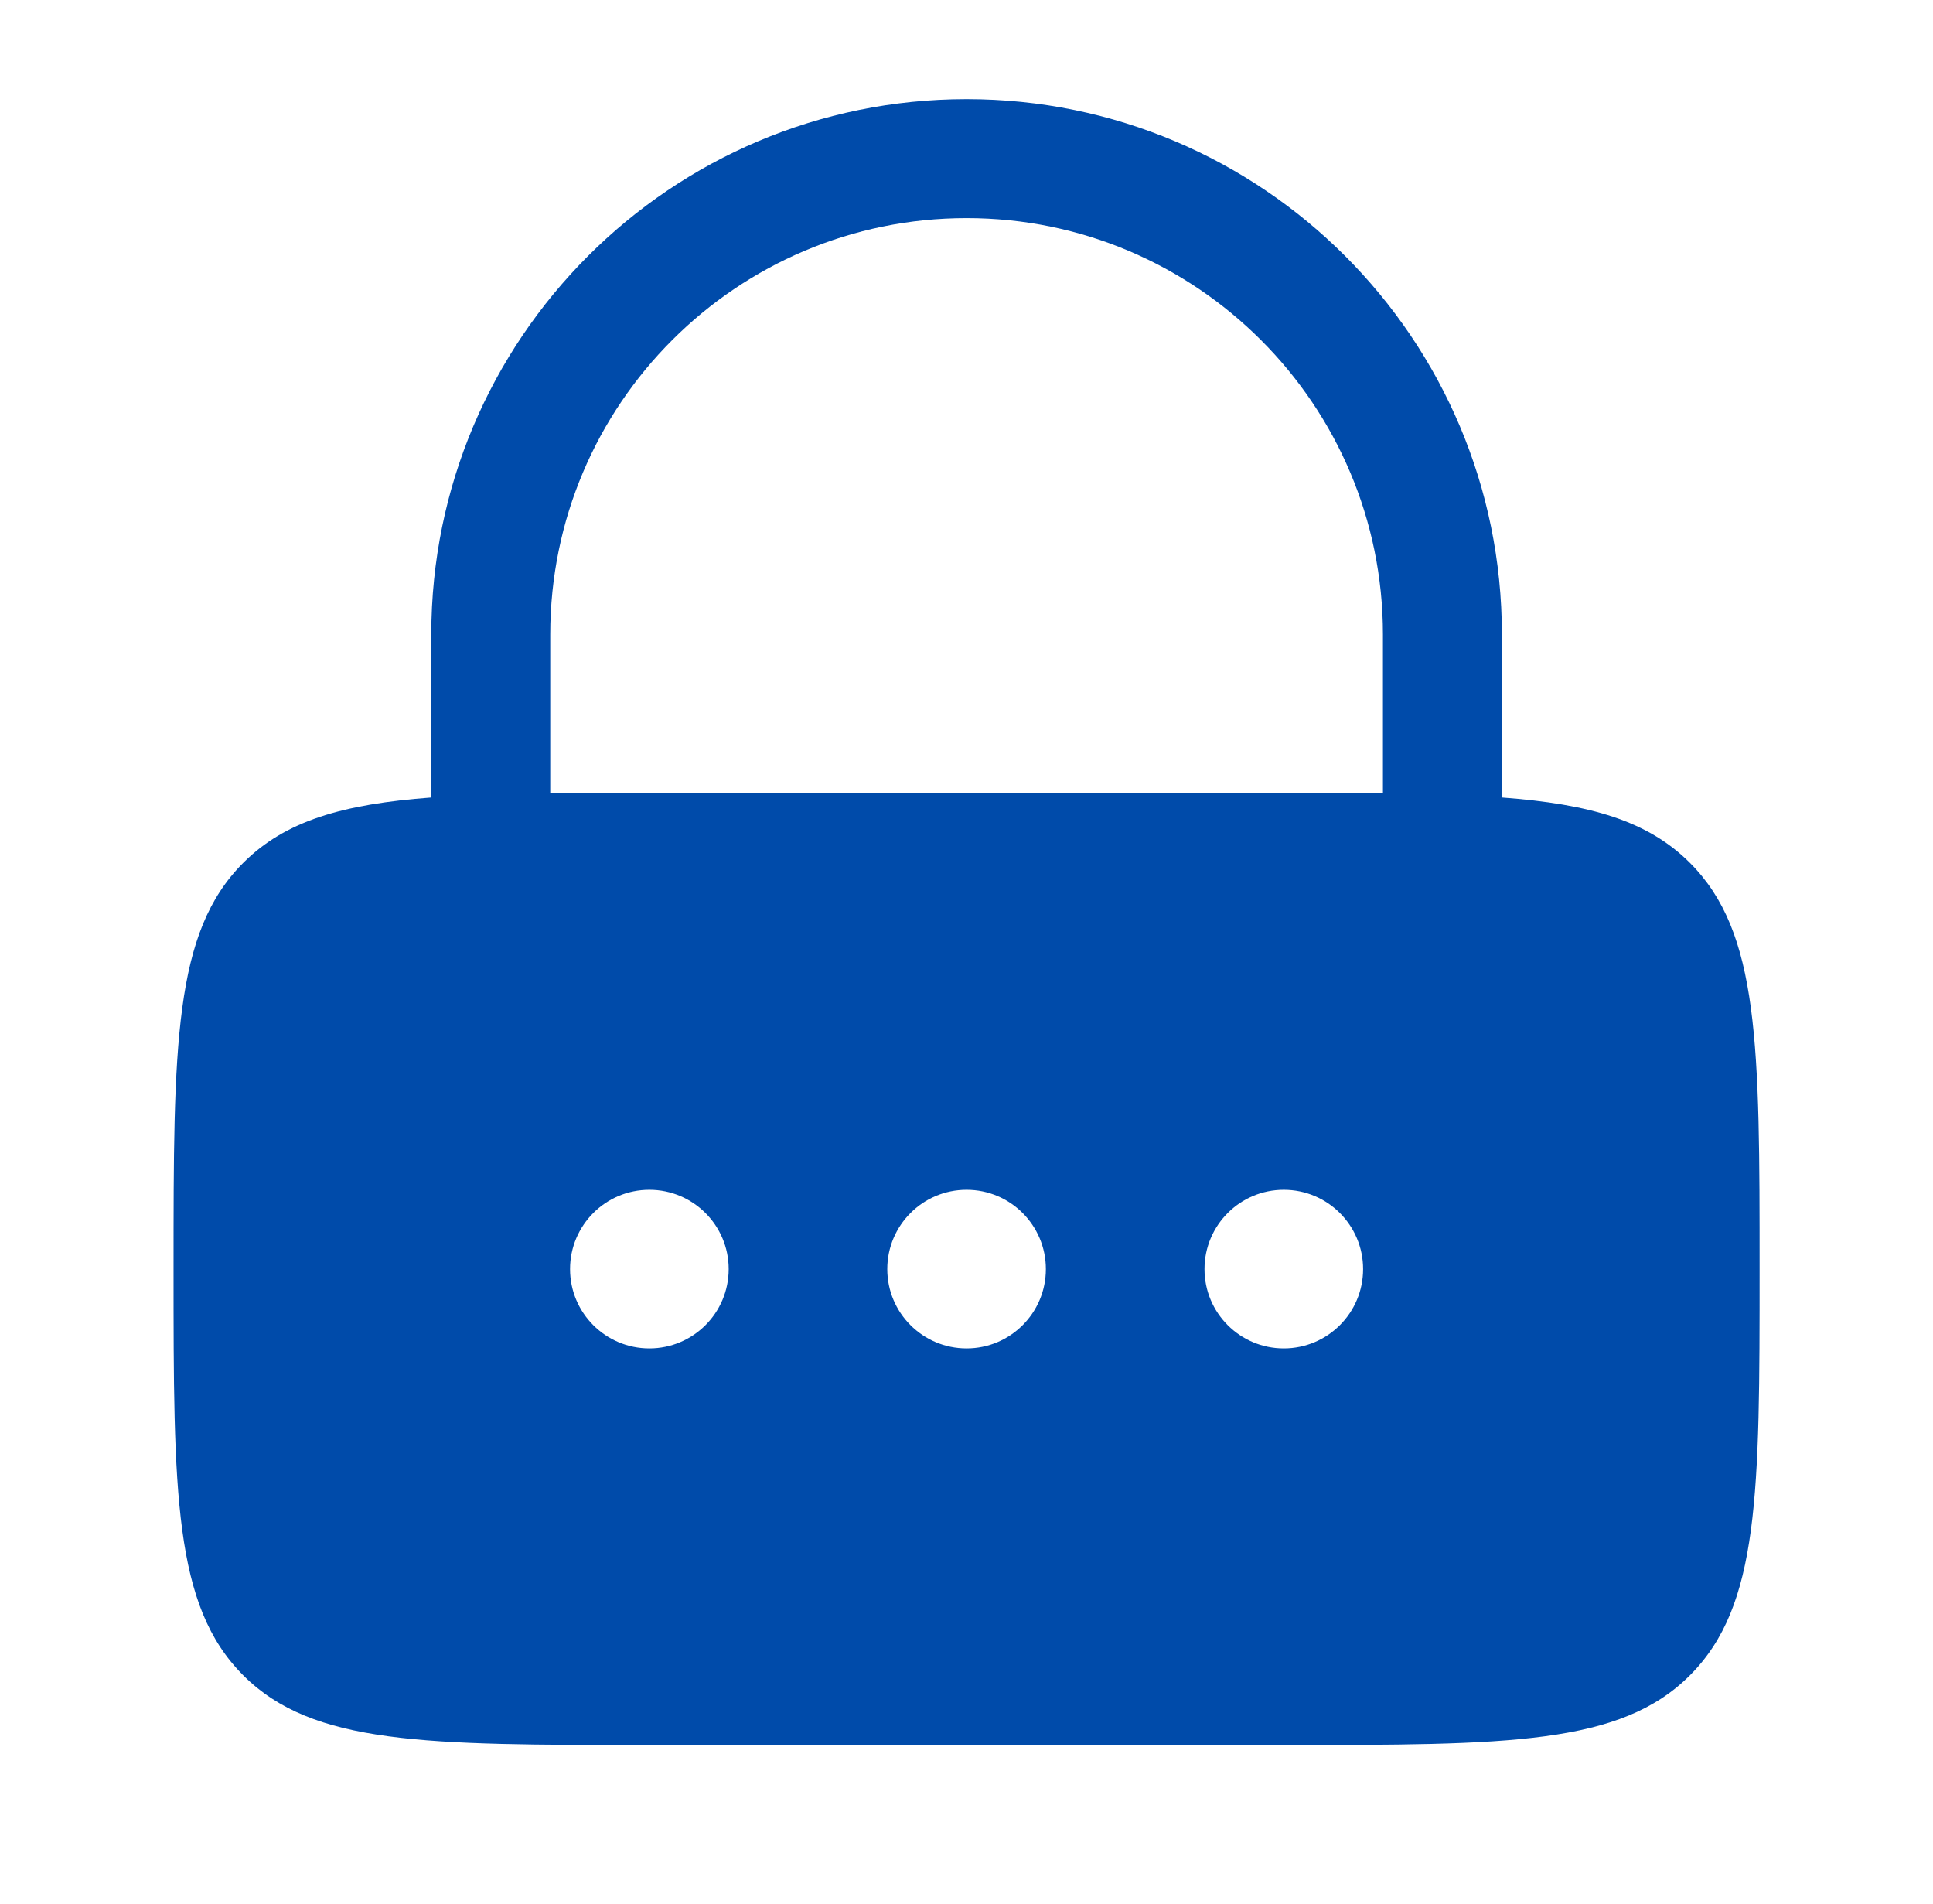 <svg width="65" height="64" viewBox="0 0 65 64" fill="none" xmlns="http://www.w3.org/2000/svg">
<path fill-rule="evenodd" clip-rule="evenodd" d="M14.503 26.812V21.333C14.503 11.392 22.561 3.333 32.503 3.333C42.444 3.333 50.503 11.392 50.503 21.333V26.812C53.475 27.034 55.411 27.594 56.826 29.009C59.169 31.353 59.169 35.124 59.169 42.666C59.169 50.209 59.169 53.98 56.826 56.323C54.483 58.666 50.712 58.666 43.169 58.666H21.836C14.293 58.666 10.522 58.666 8.179 56.323C5.836 53.98 5.836 50.209 5.836 42.666C5.836 35.124 5.836 31.353 8.179 29.009C9.594 27.594 11.53 27.034 14.503 26.812ZM18.503 21.333C18.503 13.601 24.771 7.333 32.503 7.333C40.235 7.333 46.503 13.601 46.503 21.333V26.676C45.481 26.666 44.373 26.666 43.169 26.666H21.836C20.632 26.666 19.524 26.666 18.503 26.676V21.333ZM21.836 45.333C23.309 45.333 24.503 44.139 24.503 42.666C24.503 41.194 23.309 40 21.836 40C20.363 40 19.169 41.194 19.169 42.666C19.169 44.139 20.363 45.333 21.836 45.333ZM32.503 45.333C33.975 45.333 35.169 44.139 35.169 42.666C35.169 41.194 33.975 40 32.503 40C31.03 40 29.836 41.194 29.836 42.666C29.836 44.139 31.03 45.333 32.503 45.333ZM45.836 42.666C45.836 44.139 44.642 45.333 43.169 45.333C41.697 45.333 40.503 44.139 40.503 42.666C40.503 41.194 41.697 40 43.169 40C44.642 40 45.836 41.194 45.836 42.666Z" fill="#004BAA"/>
</svg>
